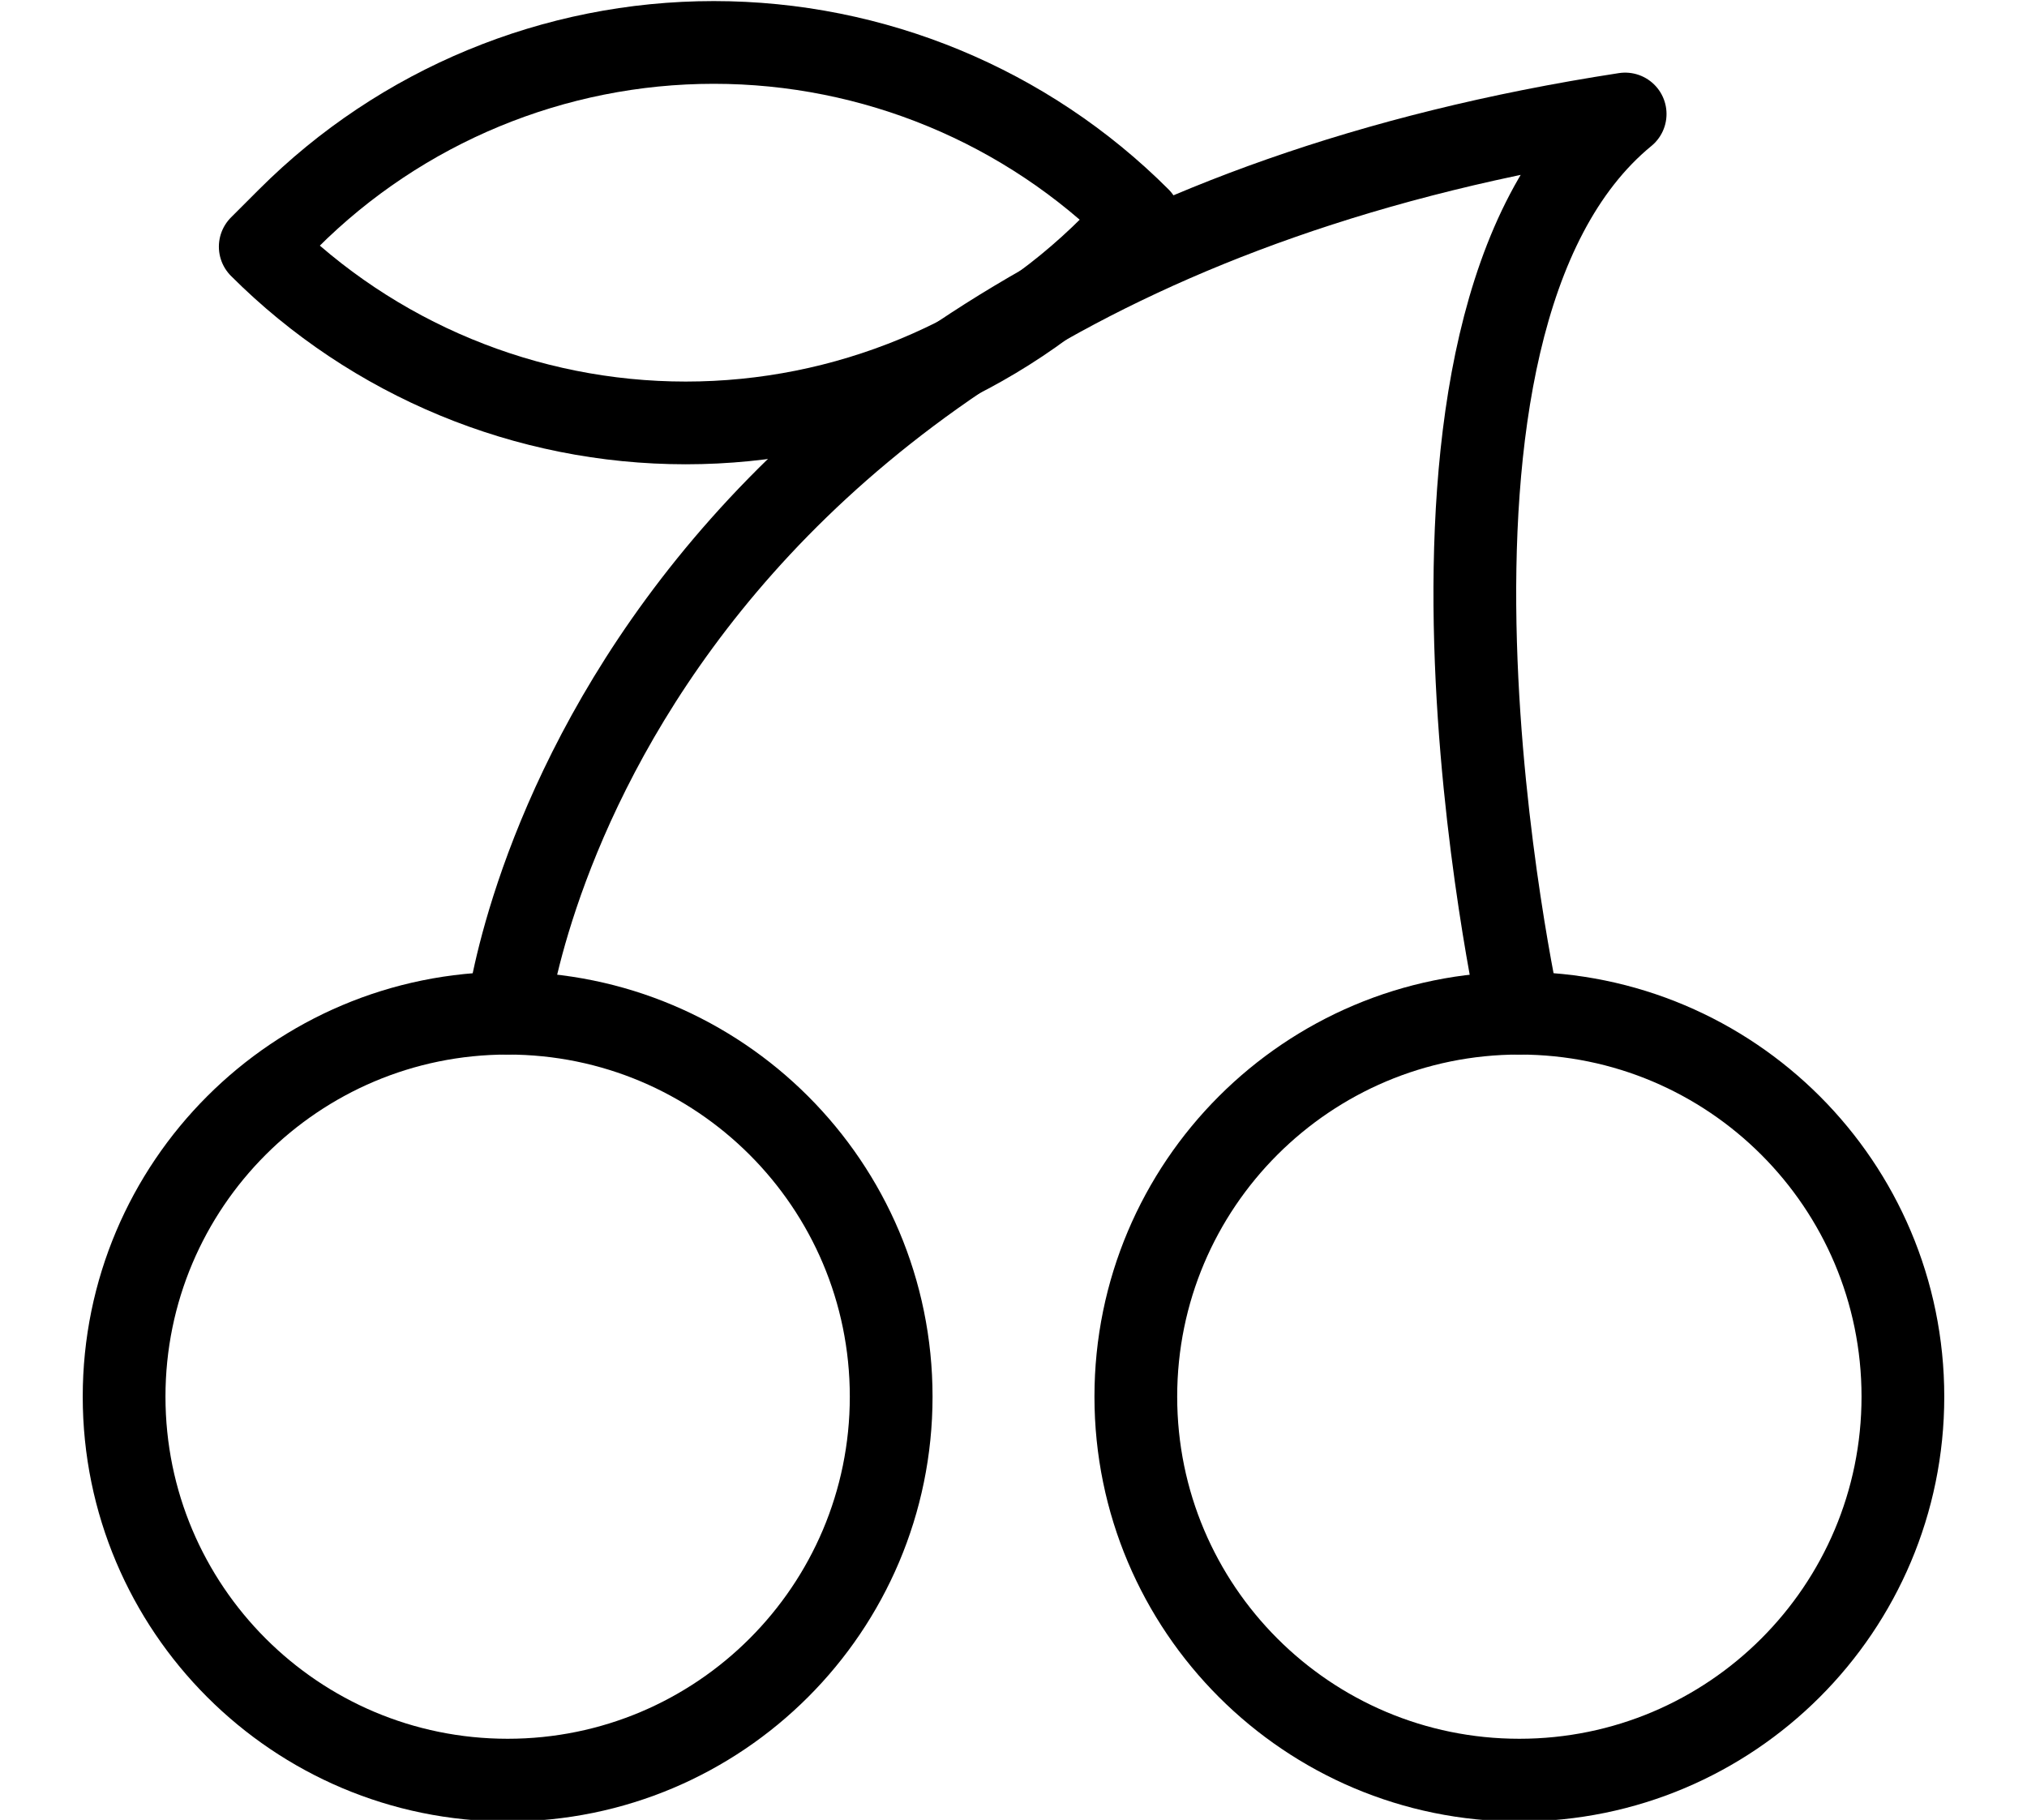 <svg width="49" height="44" viewBox="0 0 49 44" fill="none" xmlns="http://www.w3.org/2000/svg">
<g clip-path="url(#clip0_7406_205)">
<path d="M36.728 43.038C41.849 43.038 46 38.887 46 33.767C46 28.646 41.849 24.496 36.728 24.496C31.608 24.496 27.457 28.646 27.457 33.767C27.457 38.887 31.608 43.038 36.728 43.038Z" stroke="black" stroke-width="2" stroke-linecap="round" stroke-linejoin="round"/>
<path d="M12.271 43.038C17.392 43.038 21.543 38.887 21.543 33.767C21.543 28.646 17.392 24.496 12.271 24.496C7.151 24.496 3 28.646 3 33.767C3 38.887 7.151 43.038 12.271 43.038Z" stroke="black" stroke-width="2" stroke-linecap="round" stroke-linejoin="round"/>
<path d="M36.729 24.496C36.729 24.496 33.052 7.871 39.286 2.756C14.35 6.592 12.271 24.496 12.271 24.496" stroke="black" stroke-width="2" stroke-linecap="round" stroke-linejoin="round"/>
<path d="M27.541 5.286L26.863 5.964C24.135 8.692 20.435 10.225 16.577 10.225C12.719 10.225 9.019 8.692 6.291 5.964L6.969 5.286C9.697 2.558 13.397 1.026 17.255 1.026C21.113 1.026 24.813 2.558 27.541 5.286Z" stroke="black" stroke-width="2" stroke-linejoin="round"/>
</g>
<defs>
<clipPath id="clip0_7406_205">
<rect width="48.49" height="44" fill="white"/>
</clipPath>
</defs>
</svg>
